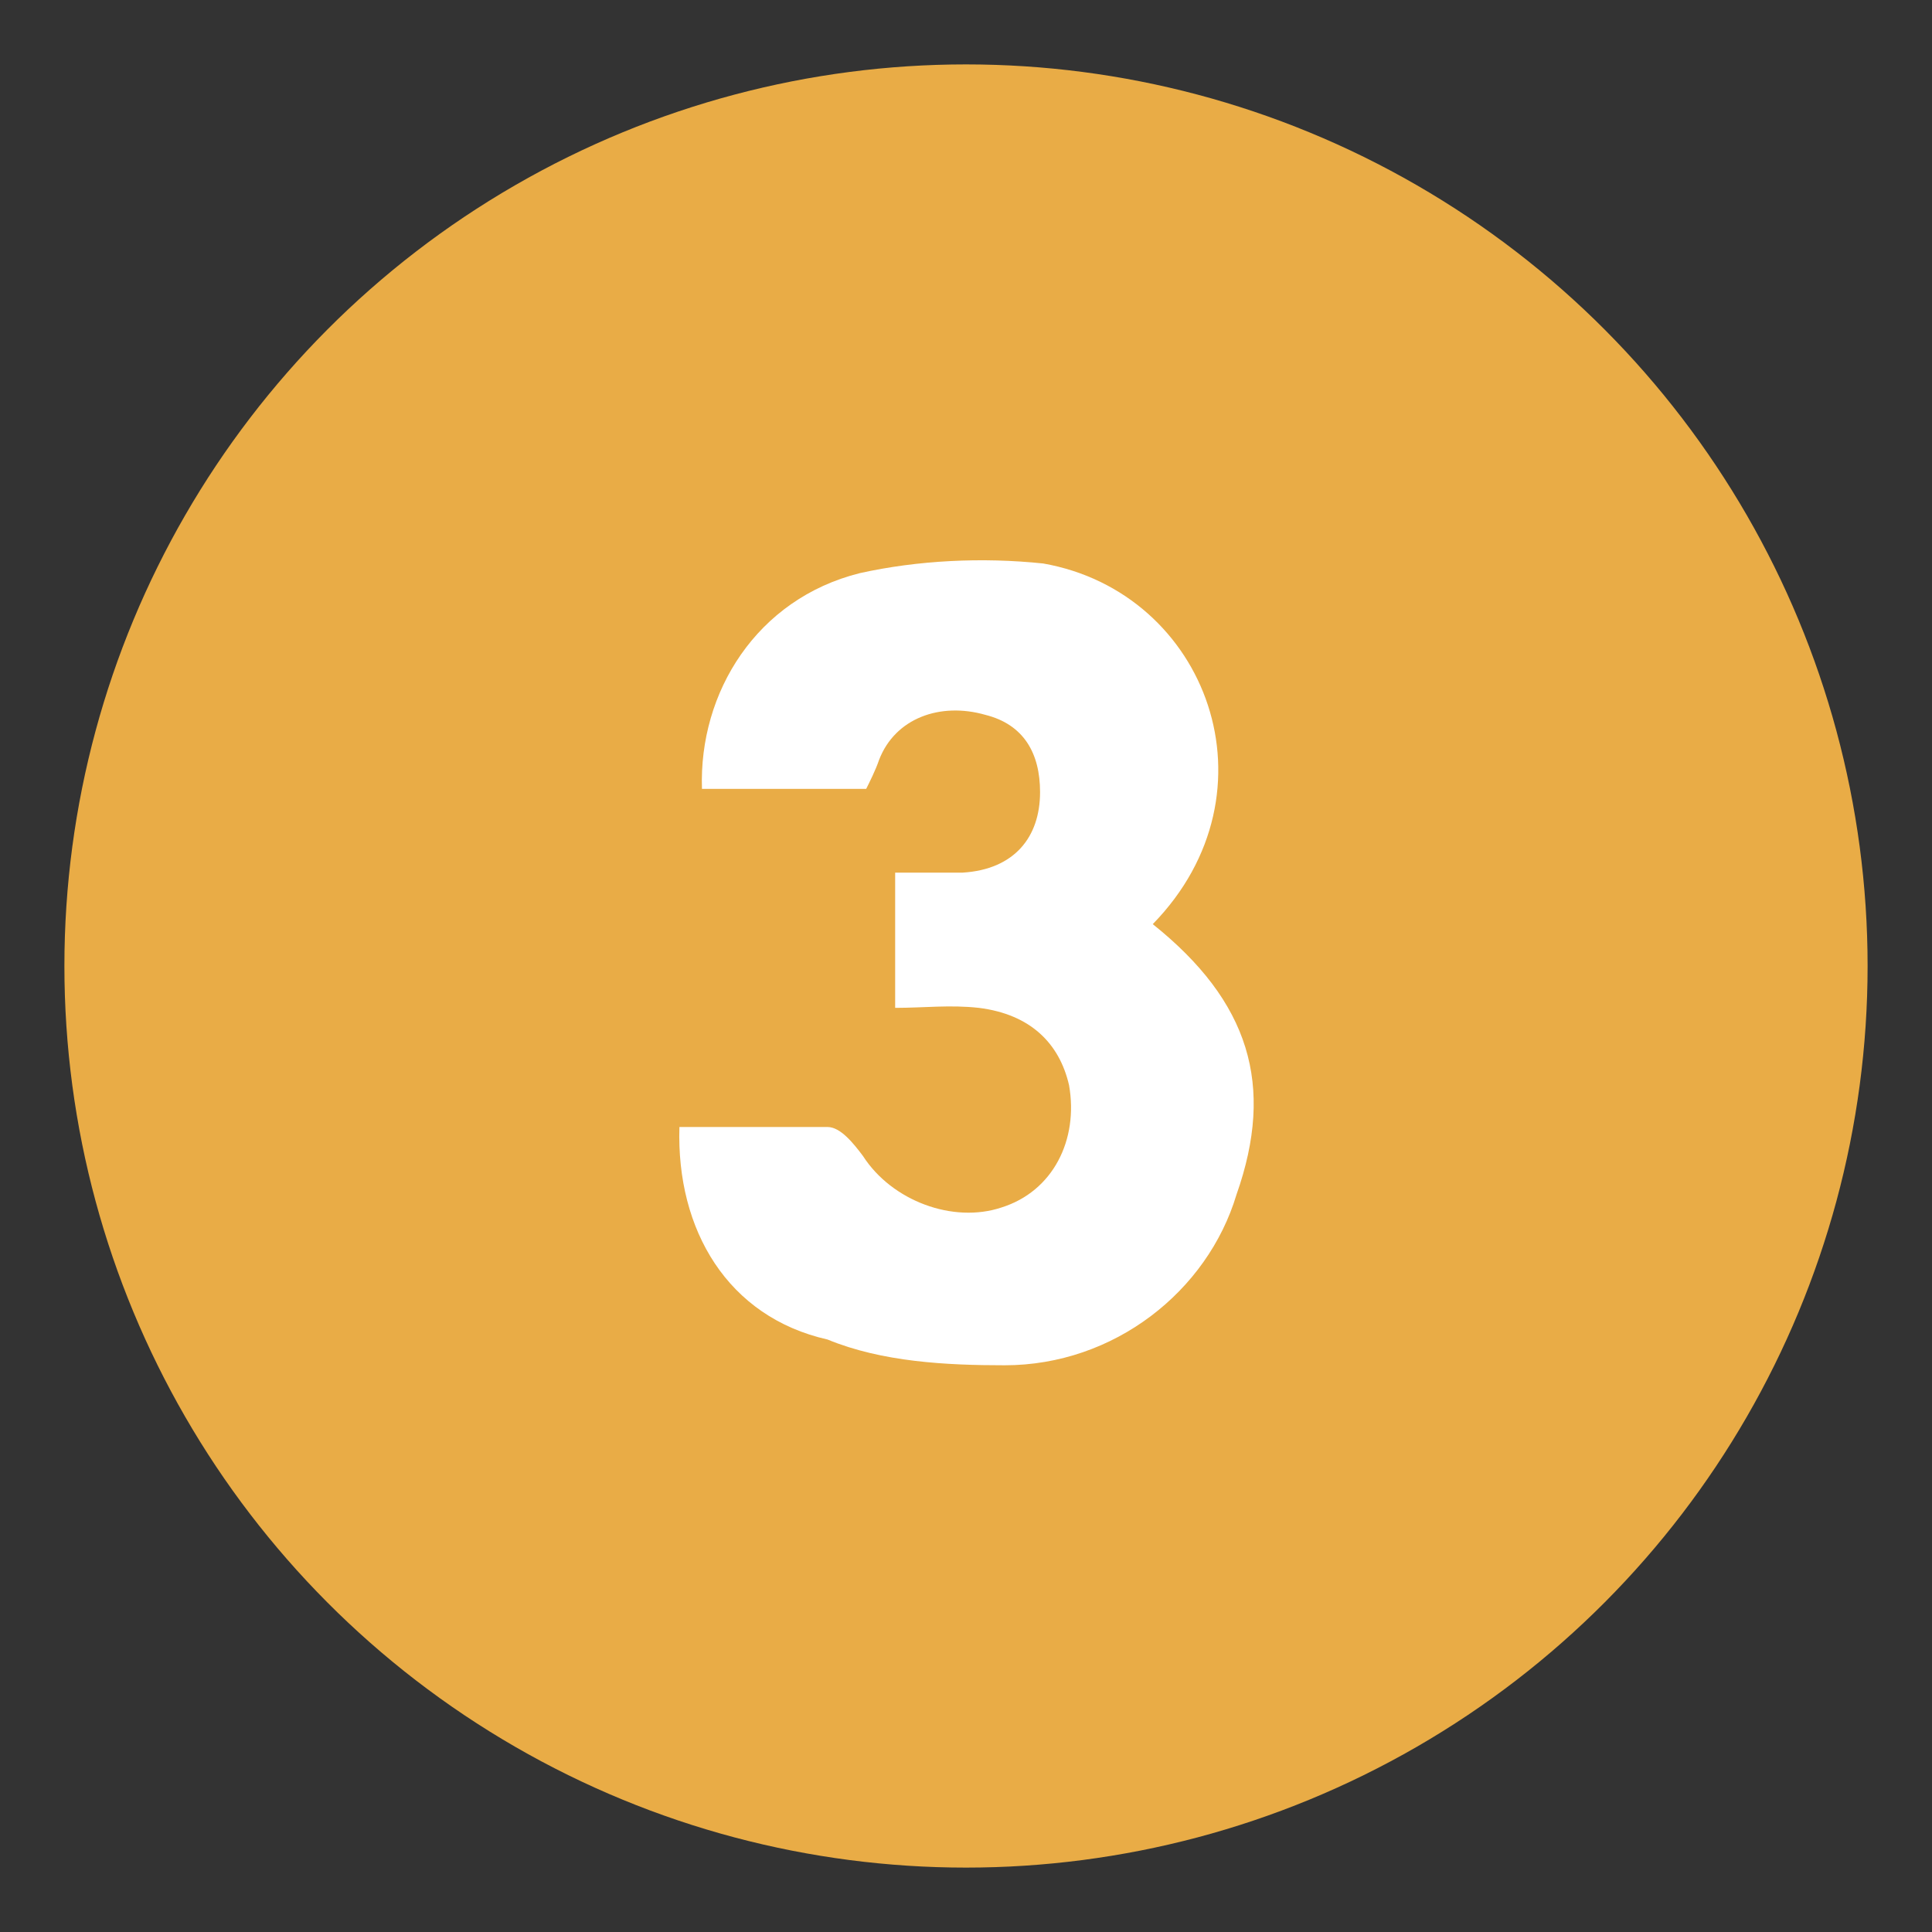 <svg xmlns="http://www.w3.org/2000/svg" xmlns:xlink="http://www.w3.org/1999/xlink" id="Layer_1" x="0px" y="0px" viewBox="0 0 60 60" style="enable-background:new 0 0 60 60;" xml:space="preserve"><rect x="0" y="0" width="60" height="60" fill="#333333" stroke="none"/><style type="text/css">	.st0{fill:#E9AC46;}	.st1{fill:#FFFFFF;}</style><circle class="st0" cx="30" cy="30" r="28"></circle><path class="st1" d="M21.1,35c1.4,0,3,0,4.6,0c0.4,0,0.8,0.5,1.1,0.9c0.9,1.4,2.8,2.1,4.3,1.6c1.6-0.5,2.4-2.1,2.1-3.8 c-0.3-1.3-1.2-2.2-2.8-2.4c-0.9-0.1-1.7,0-2.6,0c0-1.4,0-2.8,0-4.2c0.8,0,1.4,0,2.1,0c1.6-0.1,2.4-1.1,2.4-2.5 c0-1.2-0.5-2.1-1.7-2.4c-1.4-0.4-2.8,0.1-3.3,1.4c-0.1,0.3-0.3,0.7-0.4,0.9c-1.7,0-3.4,0-5.1,0c-0.1-3,1.7-5.9,4.9-6.7 c1.8-0.4,3.8-0.5,5.7-0.3c5.1,0.9,7.4,7.1,3.4,11.2c3,2.4,3.8,5,2.6,8.4c-0.9,3-3.8,5.3-7.2,5.3c-1.8,0-3.8-0.1-5.5-0.8 C22.6,40.9,21,38.2,21.1,35z"></path></svg>